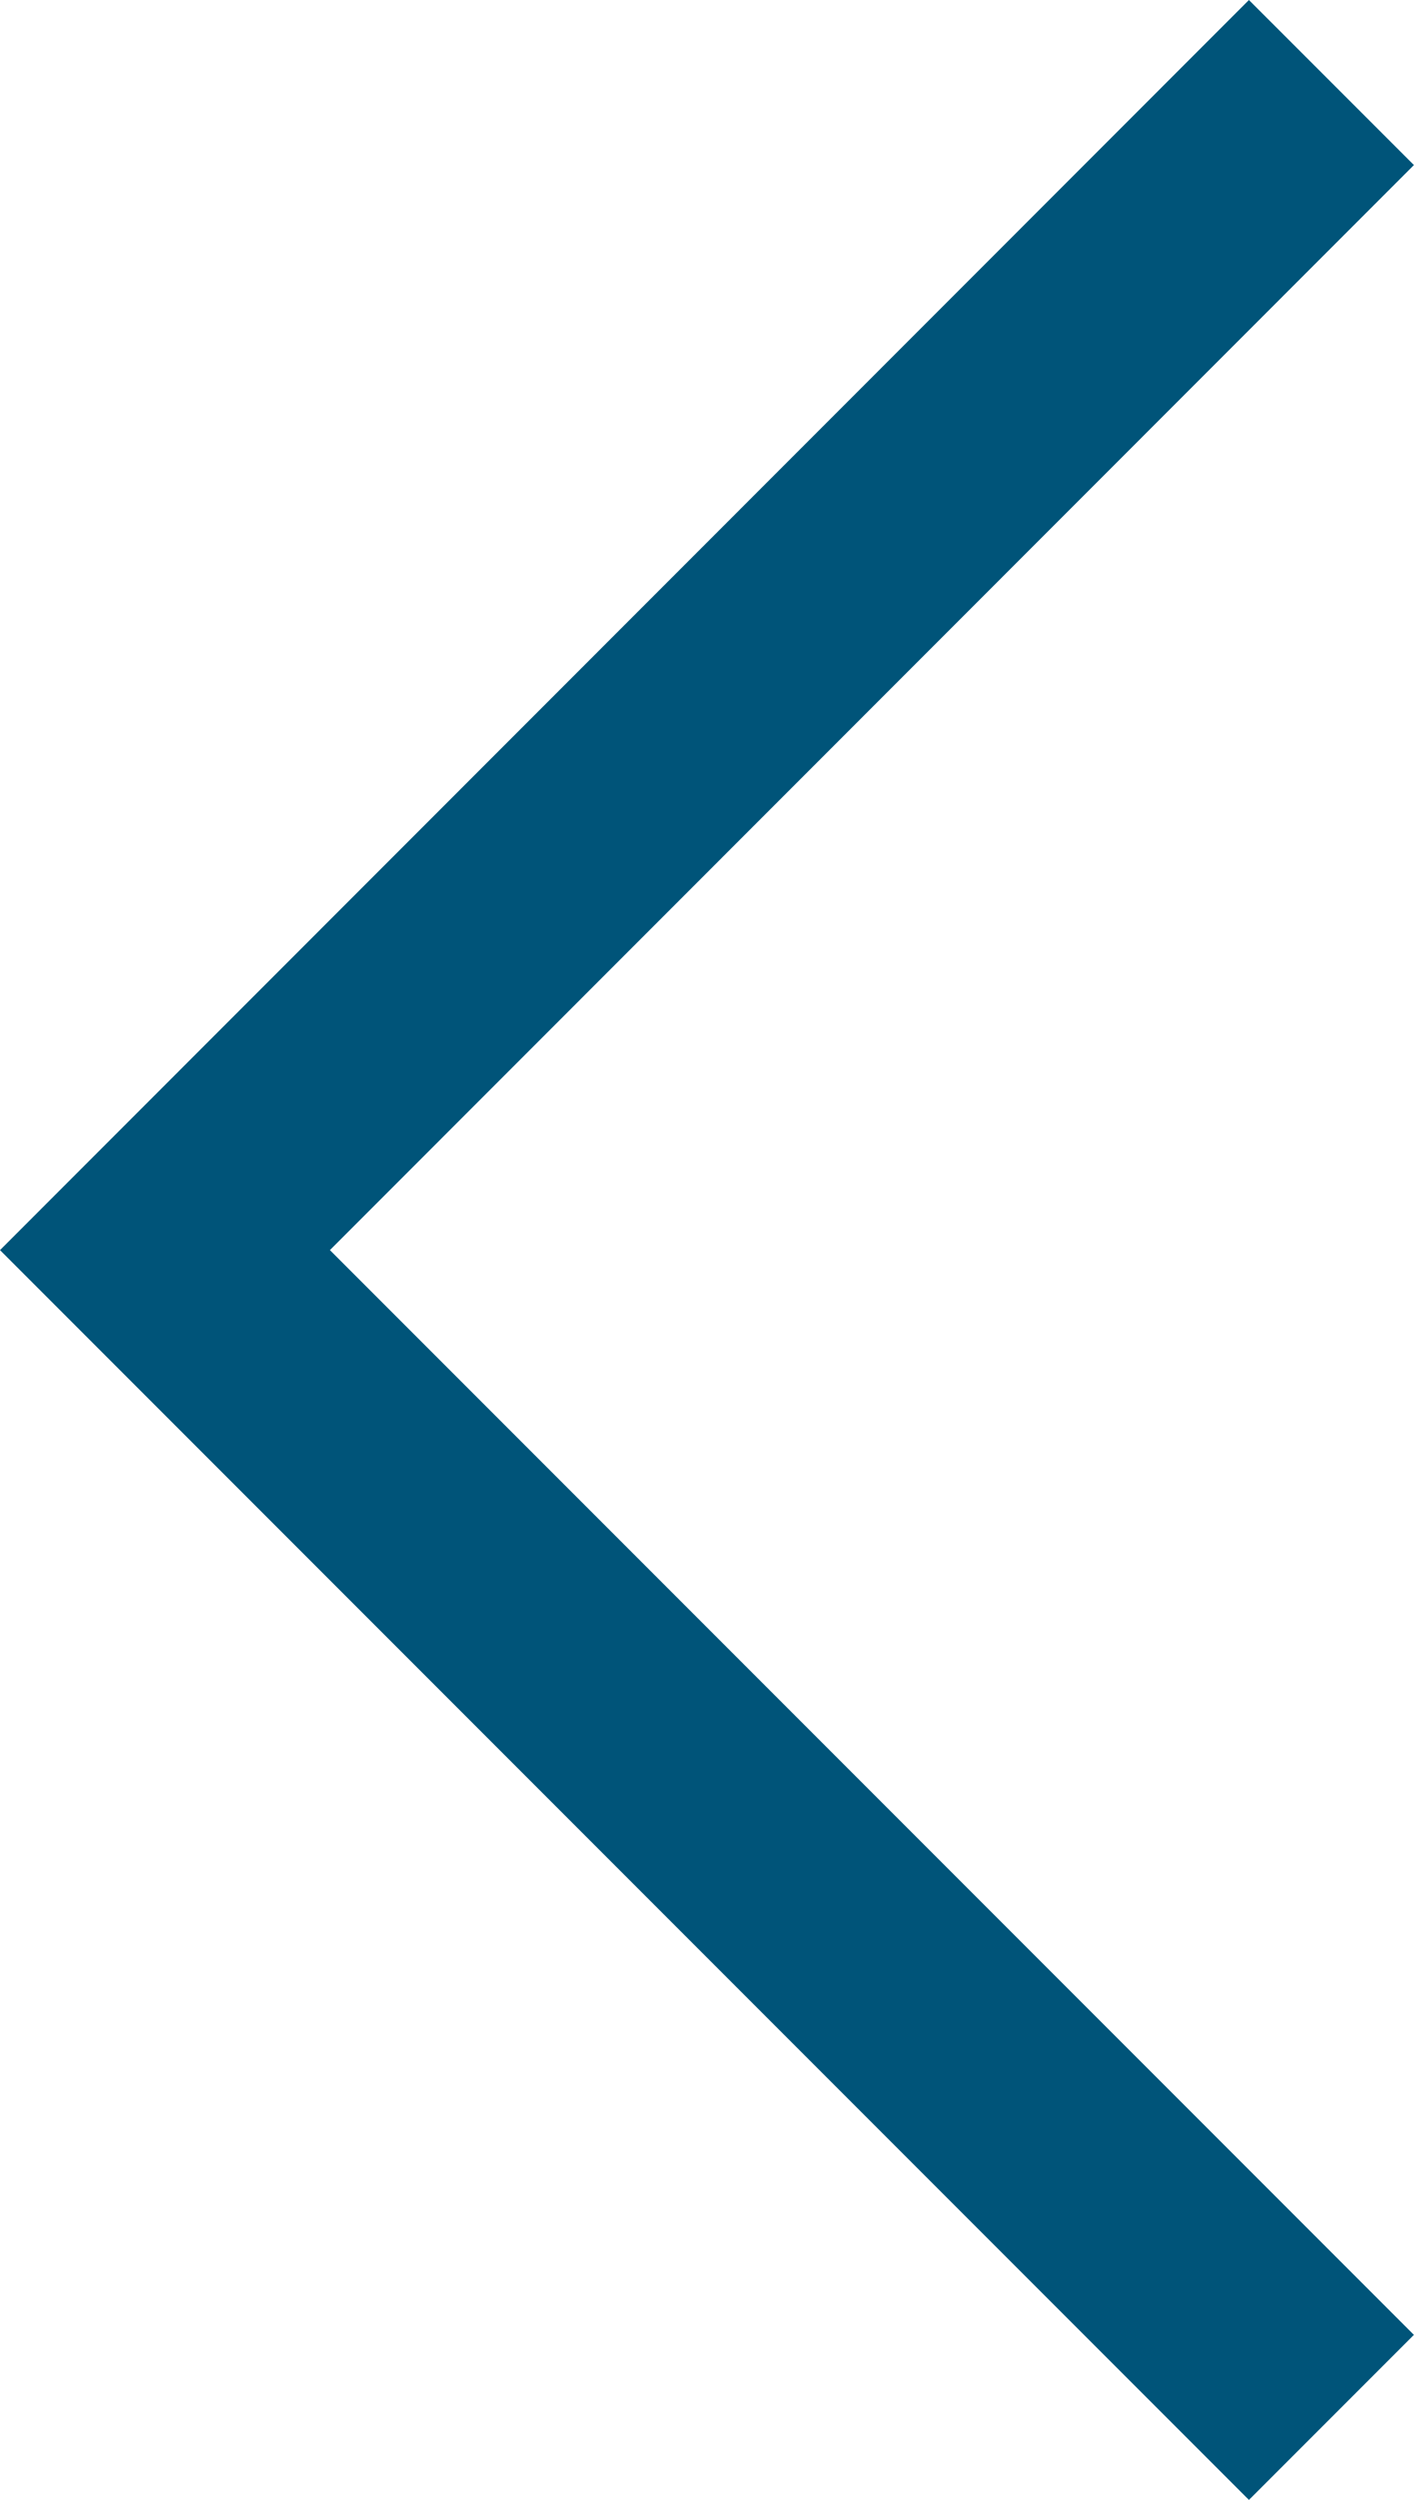 <svg xmlns="http://www.w3.org/2000/svg" width="13.492" height="23.835" viewBox="0 0 13.492 23.835">
  <path id="Tracé_26" data-name="Tracé 26" d="M92.37,3530.967,81.24,3542.1l11.13,11.13" transform="translate(-79.666 -3530.18)" fill="none" stroke="#005479" stroke-miterlimit="10" stroke-width="2.226"/>
</svg>
